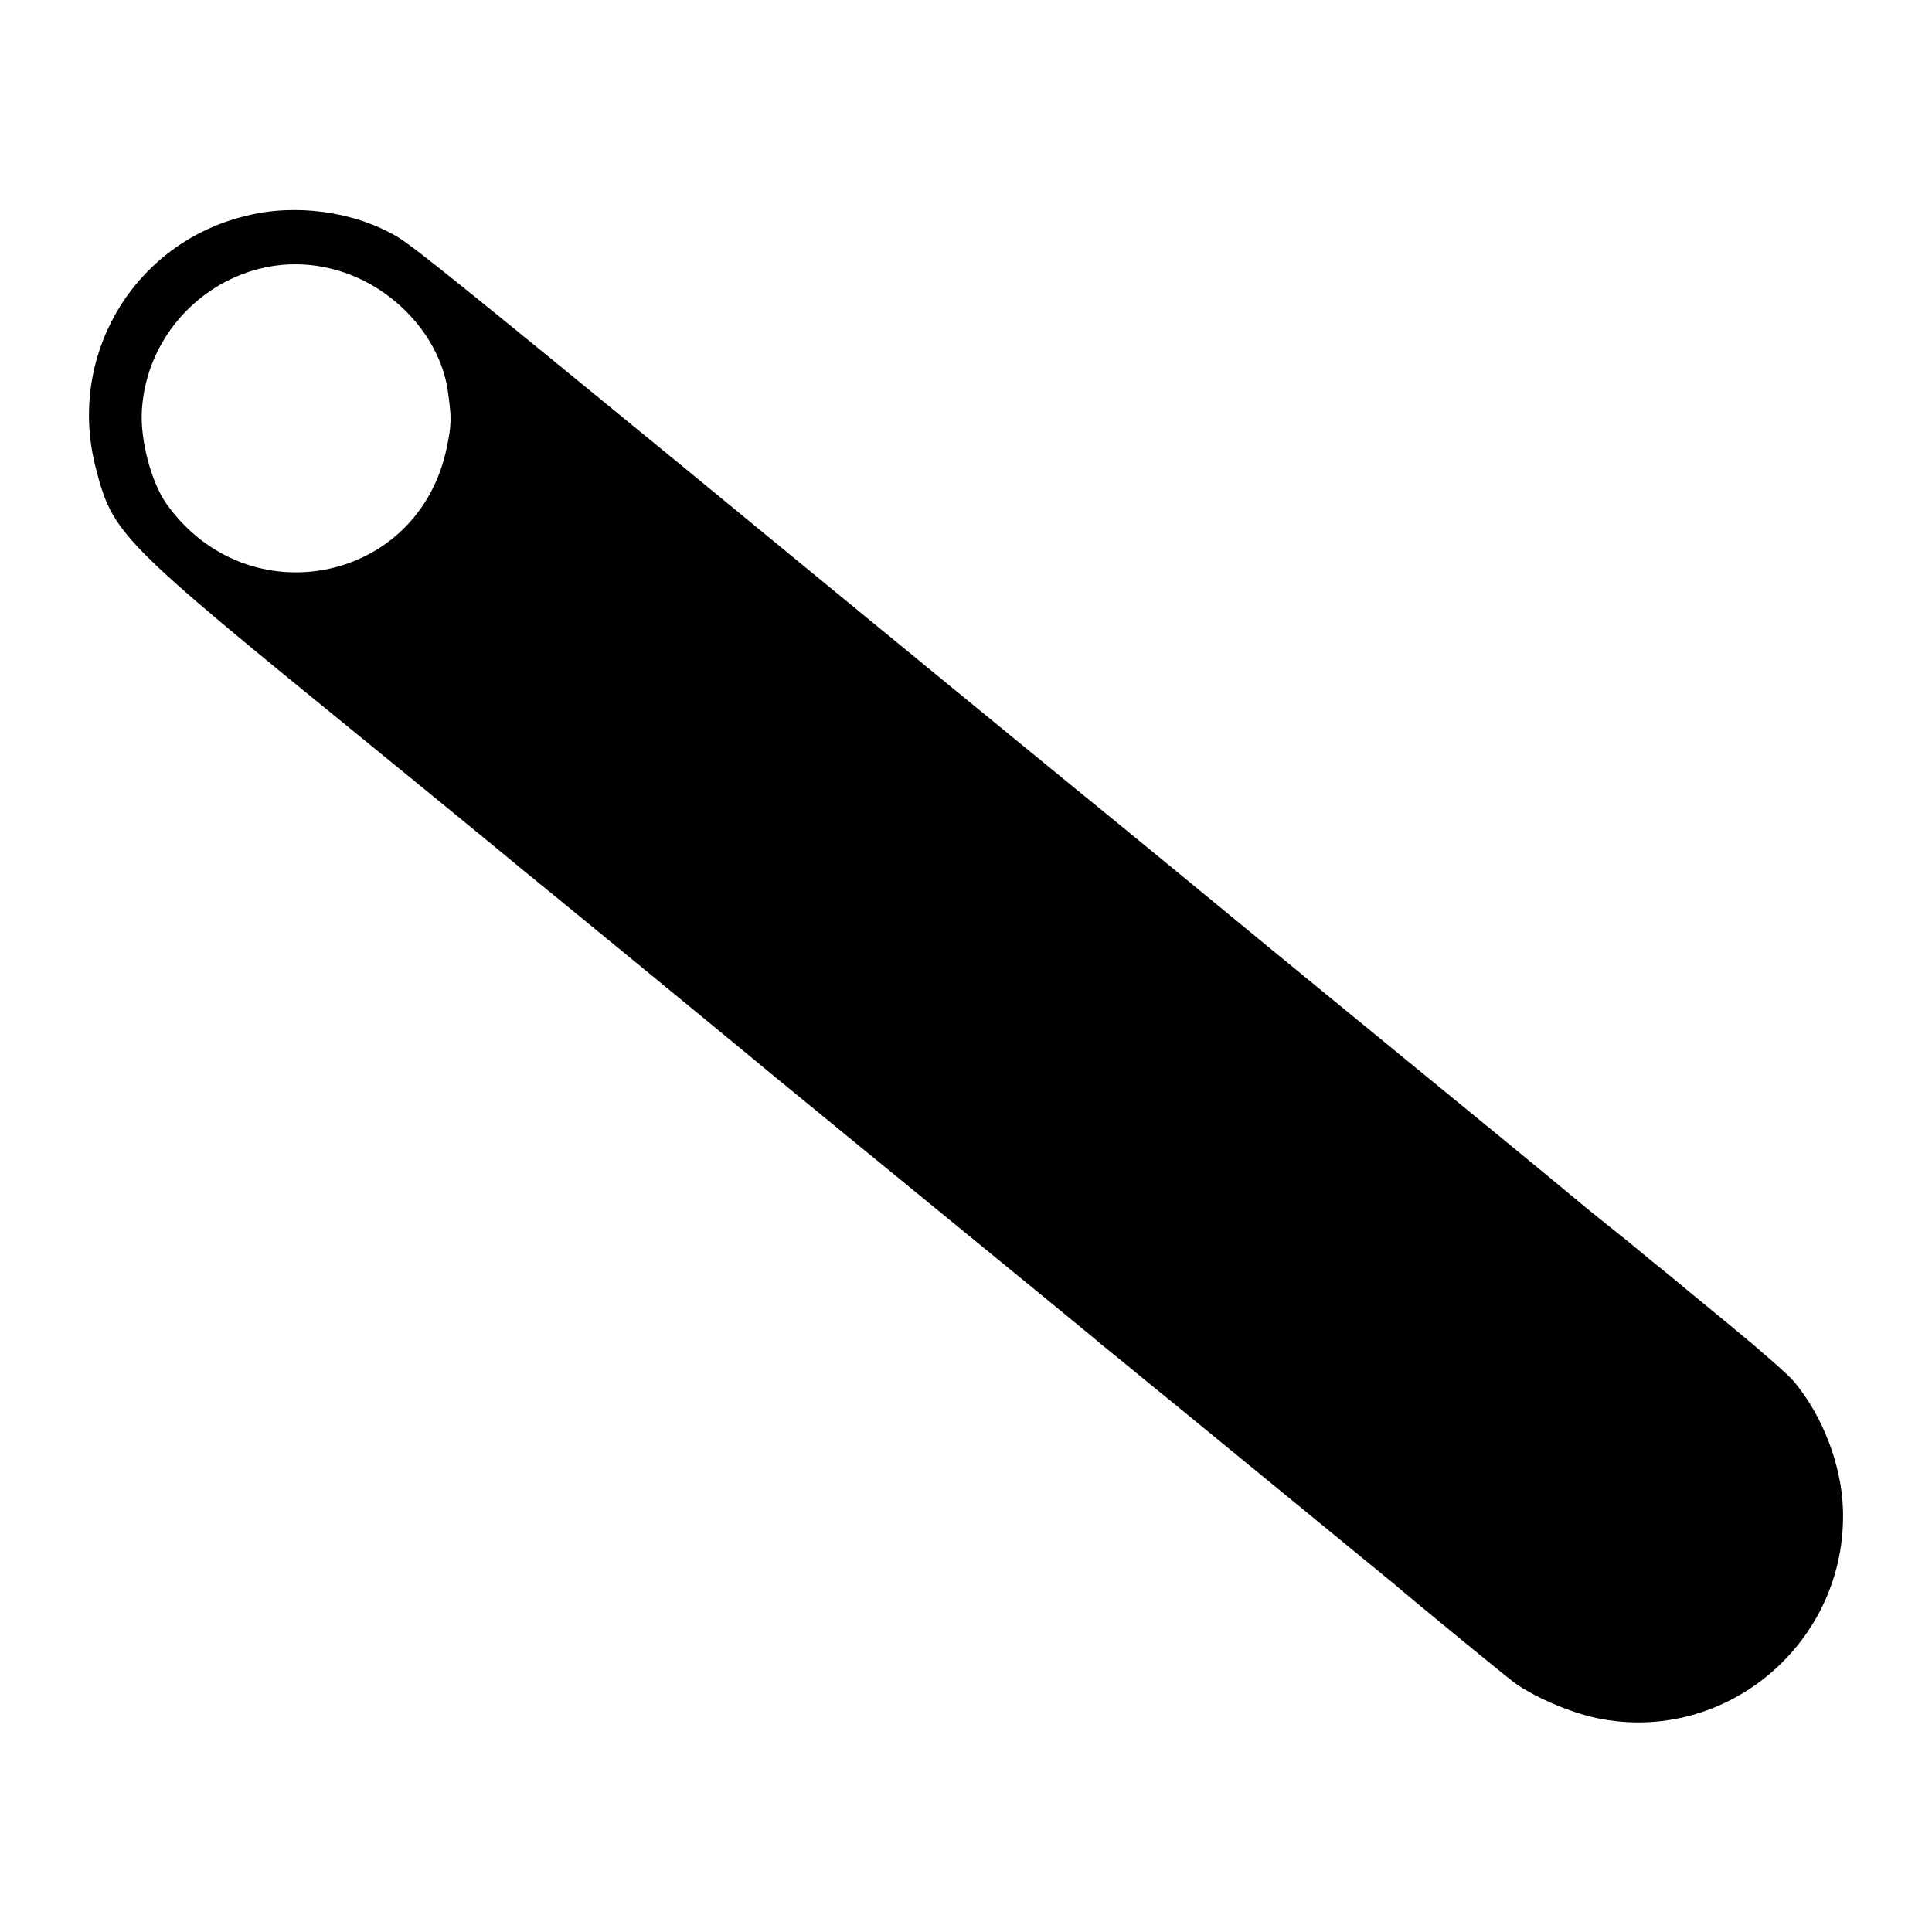 <?xml version="1.0" standalone="no"?>
<!DOCTYPE svg PUBLIC "-//W3C//DTD SVG 20010904//EN"
 "http://www.w3.org/TR/2001/REC-SVG-20010904/DTD/svg10.dtd">
<svg version="1.0" xmlns="http://www.w3.org/2000/svg"
 width="512pt" height="512pt" viewBox="0 0 512 512"
 preserveAspectRatio="xMidYMid meet">
<g transform="translate(0,512) scale(0.1,-0.1)"
fill="#000000" stroke="none">
<path d="M652 4548 c-297 -72 -474 -369 -399 -665 46 -179 60 -193 717 -728
118 -96 344 -281 415 -340 22 -18 146 -119 275 -225 129 -106 255 -209 280
-230 25 -21 171 -141 325 -267 534 -437 630 -515 655 -537 14 -11 73 -59 130
-106 58 -47 114 -93 125 -102 11 -9 128 -105 260 -213 132 -108 249 -204 260
-213 52 -45 290 -240 318 -261 52 -38 147 -79 218 -94 343 -72 665 201 653
554 -4 118 -54 247 -130 338 -14 17 -89 83 -167 147 -78 64 -152 125 -165 136
-13 10 -63 51 -110 90 -48 38 -96 77 -107 86 -102 85 -363 299 -411 338 -33
27 -222 182 -420 344 -197 162 -379 312 -404 332 -95 77 -670 548 -1150 943
-609 499 -723 591 -768 618 -114 67 -268 88 -400 55z m233 -142 c153 -40 278
-173 301 -317 11 -76 11 -93 -2 -155 -74 -360 -528 -451 -743 -149 -40 57 -70
169 -65 248 16 256 264 439 509 373z"/>
</g>
</svg>
